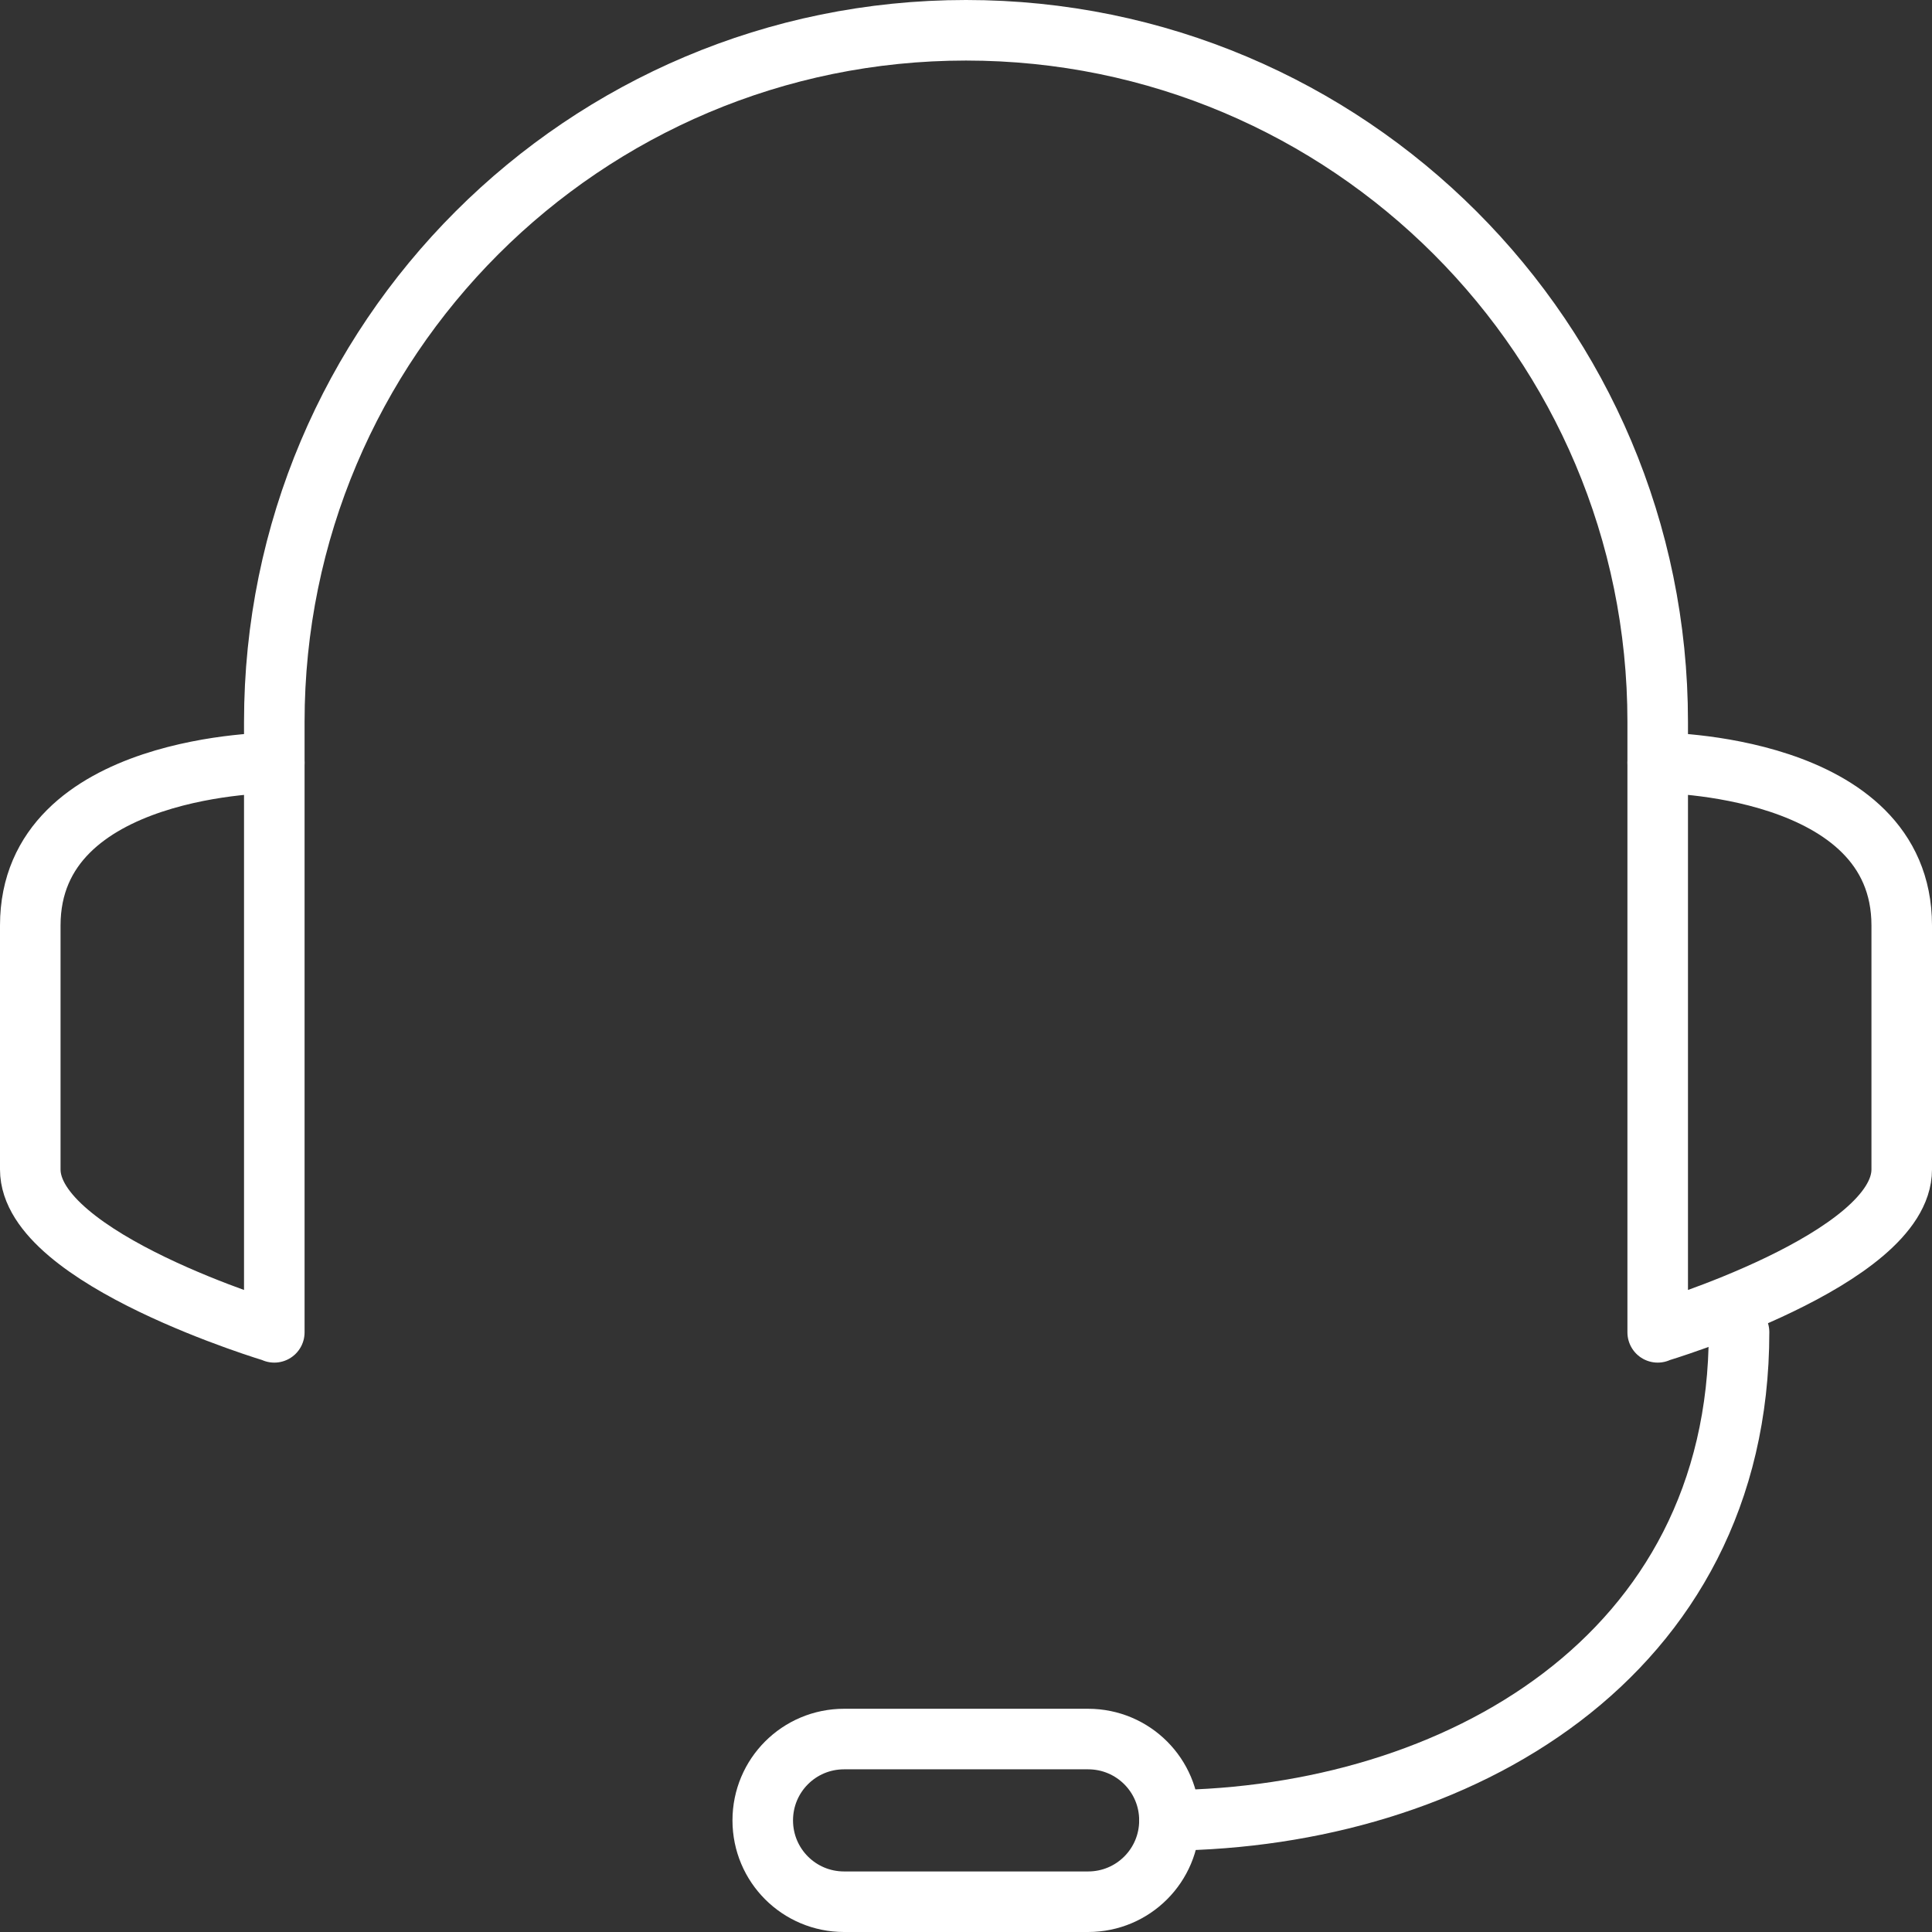 <?xml version="1.0" encoding="UTF-8"?>
<svg xmlns="http://www.w3.org/2000/svg" id="Ebene_2" viewBox="0 0 95.72 95.72" width="80" height="80"><rect x="0" y="0" width="95.72" height="95.72" fill="#333333" stroke="none"/><defs><style>.cls-1{fill:none;stroke:#fff;stroke-linecap:round;stroke-linejoin:round;stroke-width:3px;}</style></defs><g id="transport"><g id="headset"><g><path class="cls-1" d="M13.59,66S1.5,62.39,1.5,57.94v-12.09c0-8.06,12.09-8.06,12.09-8.06v28.22Z"/><path class="cls-1" d="M82.13,66s12.09-3.61,12.09-8.06v-12.09c0-8.06-12.09-8.06-12.09-8.06v28.22Z"/><path class="cls-1" d="M86.16,66c0,16.13-14.04,24.05-28.22,24.19"/><path class="cls-1" d="M53.91,94.22h-12.09c-2.23,0-4.03-1.8-4.03-4.03h0c0-2.23,1.8-4.03,4.03-4.03h12.09c2.23,0,4.03,1.8,4.03,4.03h0c0,2.23-1.8,4.03-4.03,4.03Z"/></g><path class="cls-1" d="M82.13,37.78v-2.02C82.13,16.84,66.79,1.5,47.86,1.5h0C28.94,1.5,13.59,16.84,13.59,35.77v2.02"/></g></g></svg>
